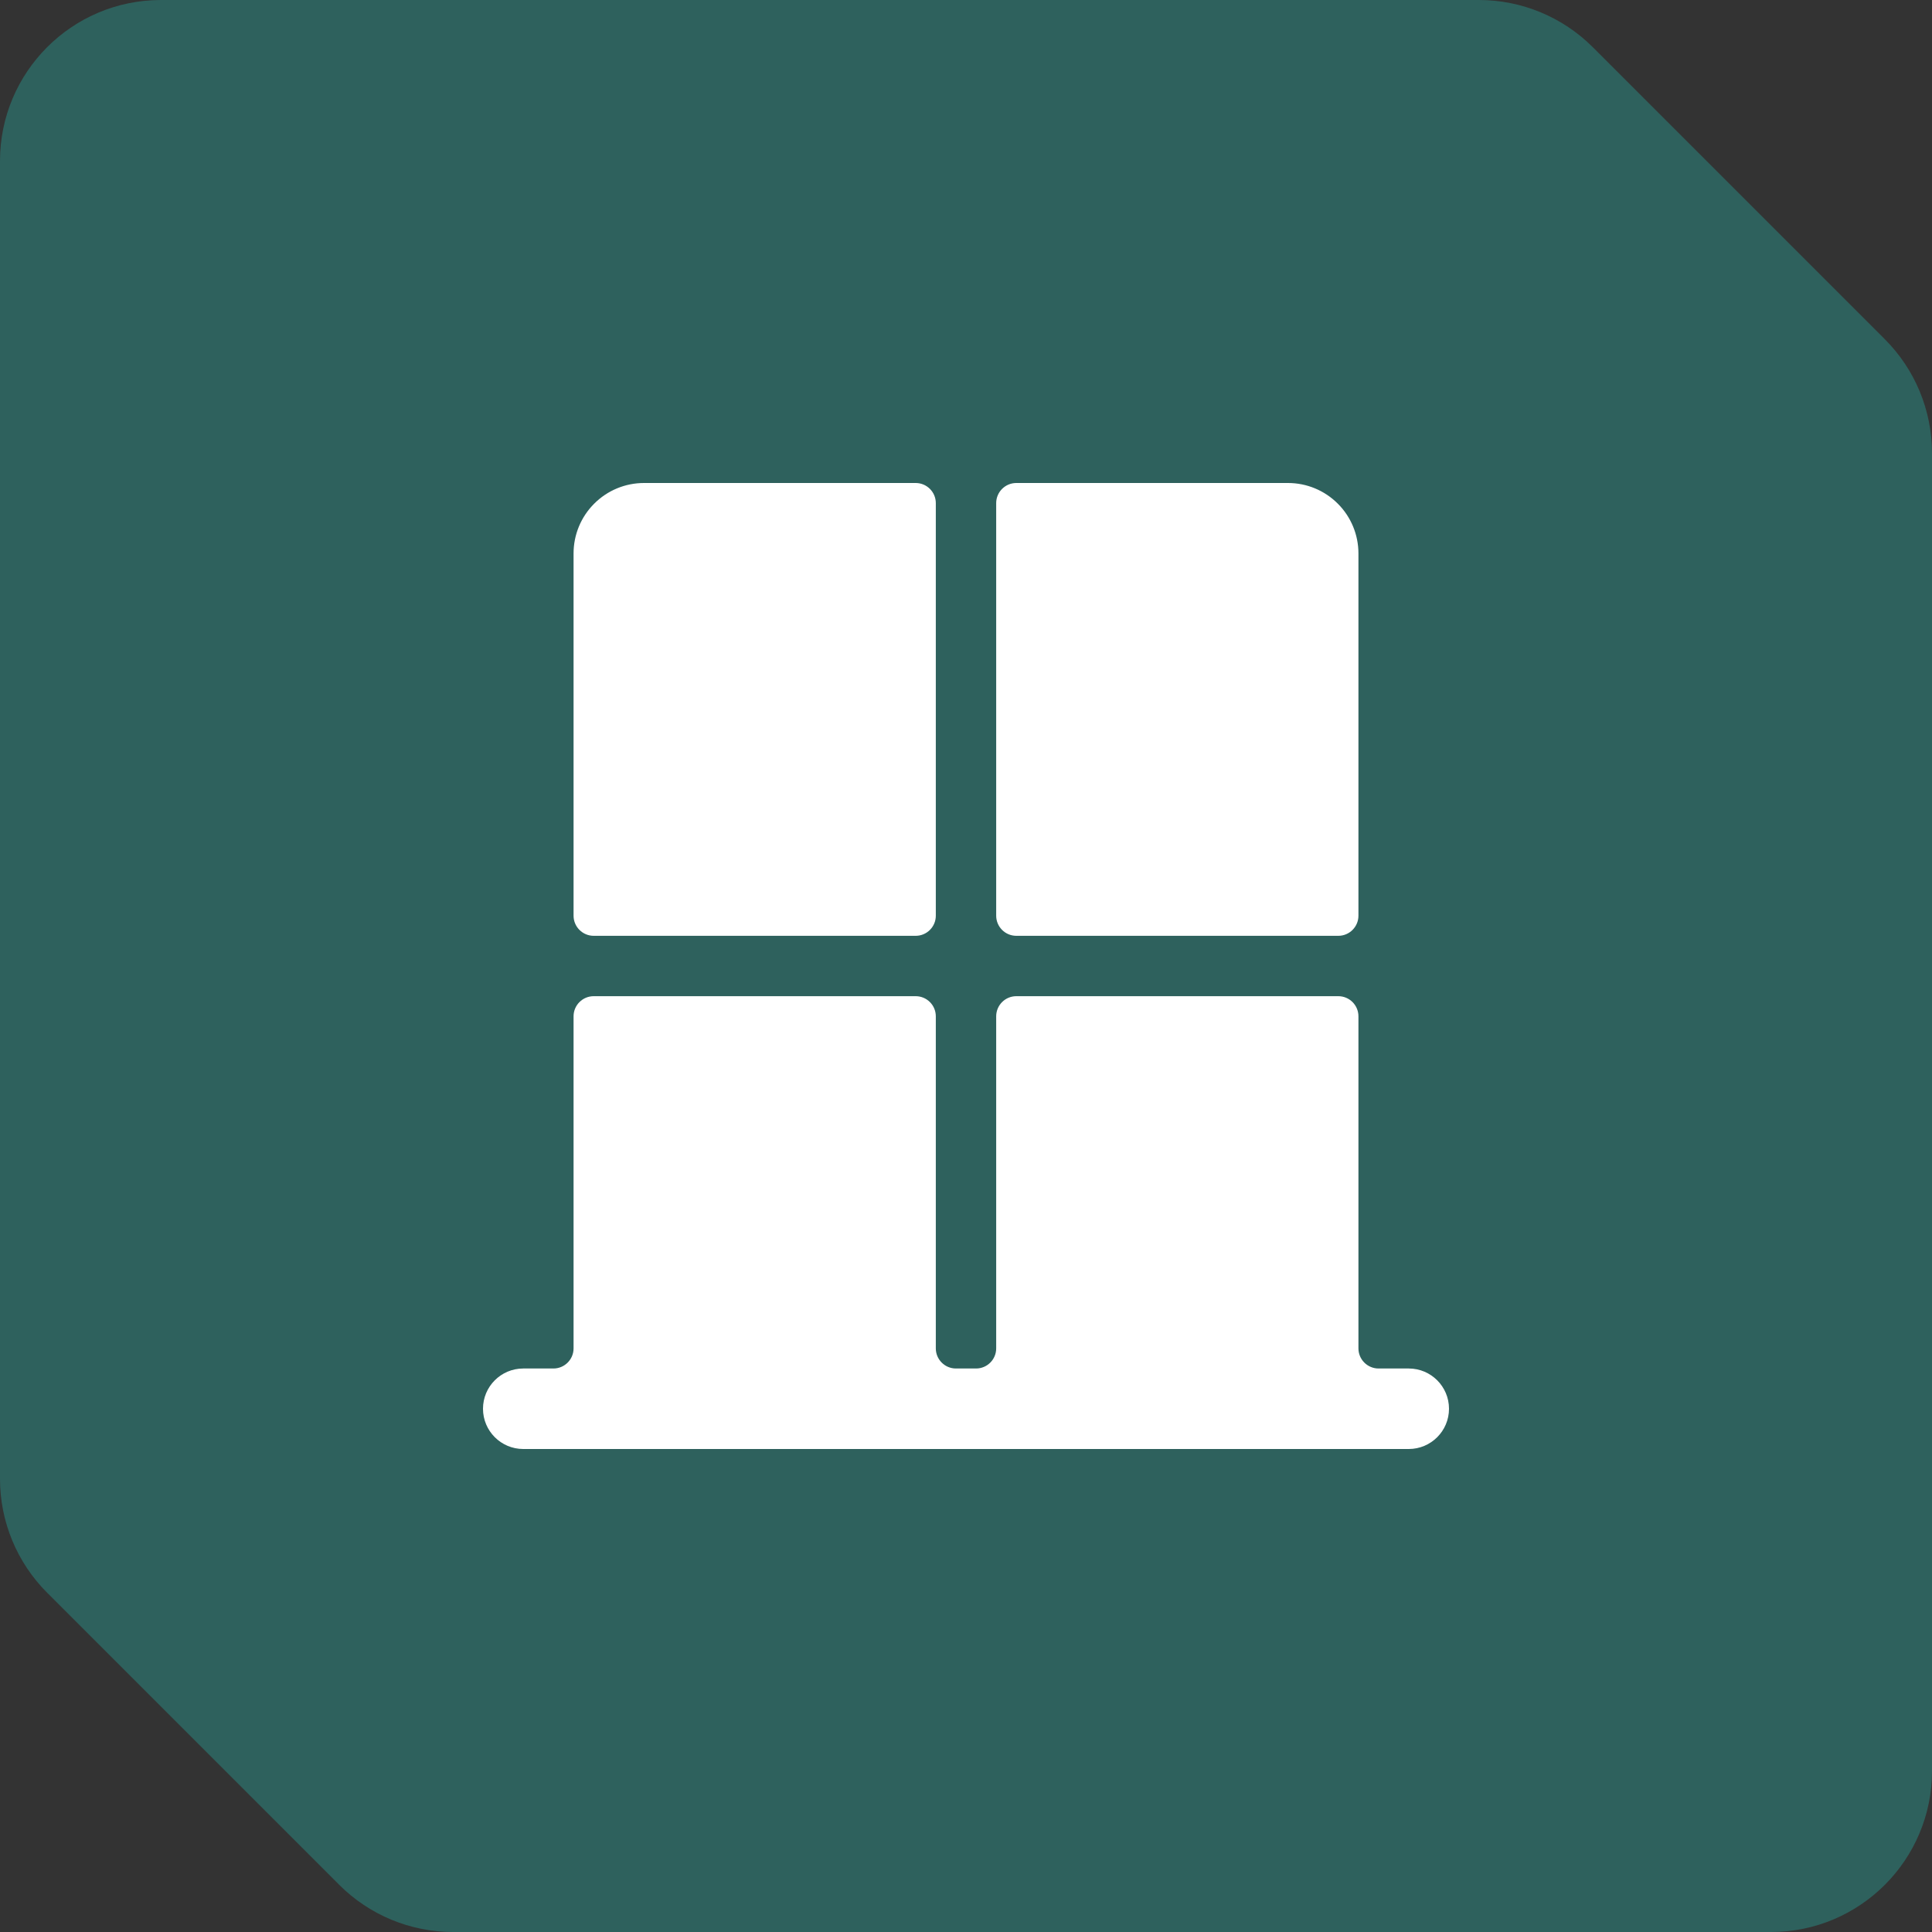 <svg width="48" height="48" viewBox="0 0 48 48" fill="none" xmlns="http://www.w3.org/2000/svg">
<rect x="0" y="0" width="48" height="48" fill="#333333" stroke="none"/>
<path d="M0 4C0 1.791 1.791 0 4 0H36.743C37.804 0 38.821 0.421 39.572 1.172L46.828 8.428C47.579 9.179 48 10.196 48 11.257V44C48 46.209 46.209 48 44 48H11.257C10.196 48 9.179 47.579 8.428 46.828L1.172 39.572C0.421 38.821 0 37.804 0 36.743V4Z" fill="#2E615D"/>
<g clip-path="url(#clip0_45_45)">
<path fill-rule="evenodd" clip-rule="evenodd" d="M23.25 12.5C23.25 12.224 23.026 12 22.75 12H16C15.536 12 15.091 12.184 14.763 12.513C14.434 12.841 14.25 13.286 14.25 13.75V22.75C14.25 23.026 14.474 23.25 14.75 23.25H22.75C23.026 23.25 23.25 23.026 23.25 22.75V12.5ZM13.75 34C14.026 34 14.25 33.776 14.25 33.5V25.25C14.25 24.974 14.474 24.75 14.75 24.75H22.75C23.026 24.75 23.25 24.974 23.25 25.25V33.5C23.25 33.776 23.474 34 23.75 34H24.25C24.526 34 24.75 33.776 24.75 33.5V25.25C24.75 24.974 24.974 24.75 25.25 24.75H33.25C33.526 24.75 33.75 24.974 33.75 25.25V33.5C33.75 33.776 33.974 34 34.25 34H35C35.552 34 36 34.448 36 35C36 35.552 35.552 36 35 36H13C12.448 36 12 35.552 12 35C12 34.448 12.448 34 13 34H13.75ZM33.75 22.75C33.75 23.026 33.526 23.25 33.25 23.25H25.25C24.974 23.25 24.75 23.026 24.75 22.75V12.5C24.75 12.224 24.974 12 25.25 12H32C32.464 12 32.909 12.184 33.237 12.513C33.566 12.841 33.75 13.286 33.75 13.75V22.75Z" fill="white"/>
</g>
<defs>
<clipPath id="clip0_45_45">
<rect width="24" height="24" fill="white" transform="translate(12 12)"/>
</clipPath>
</defs>
</svg>
